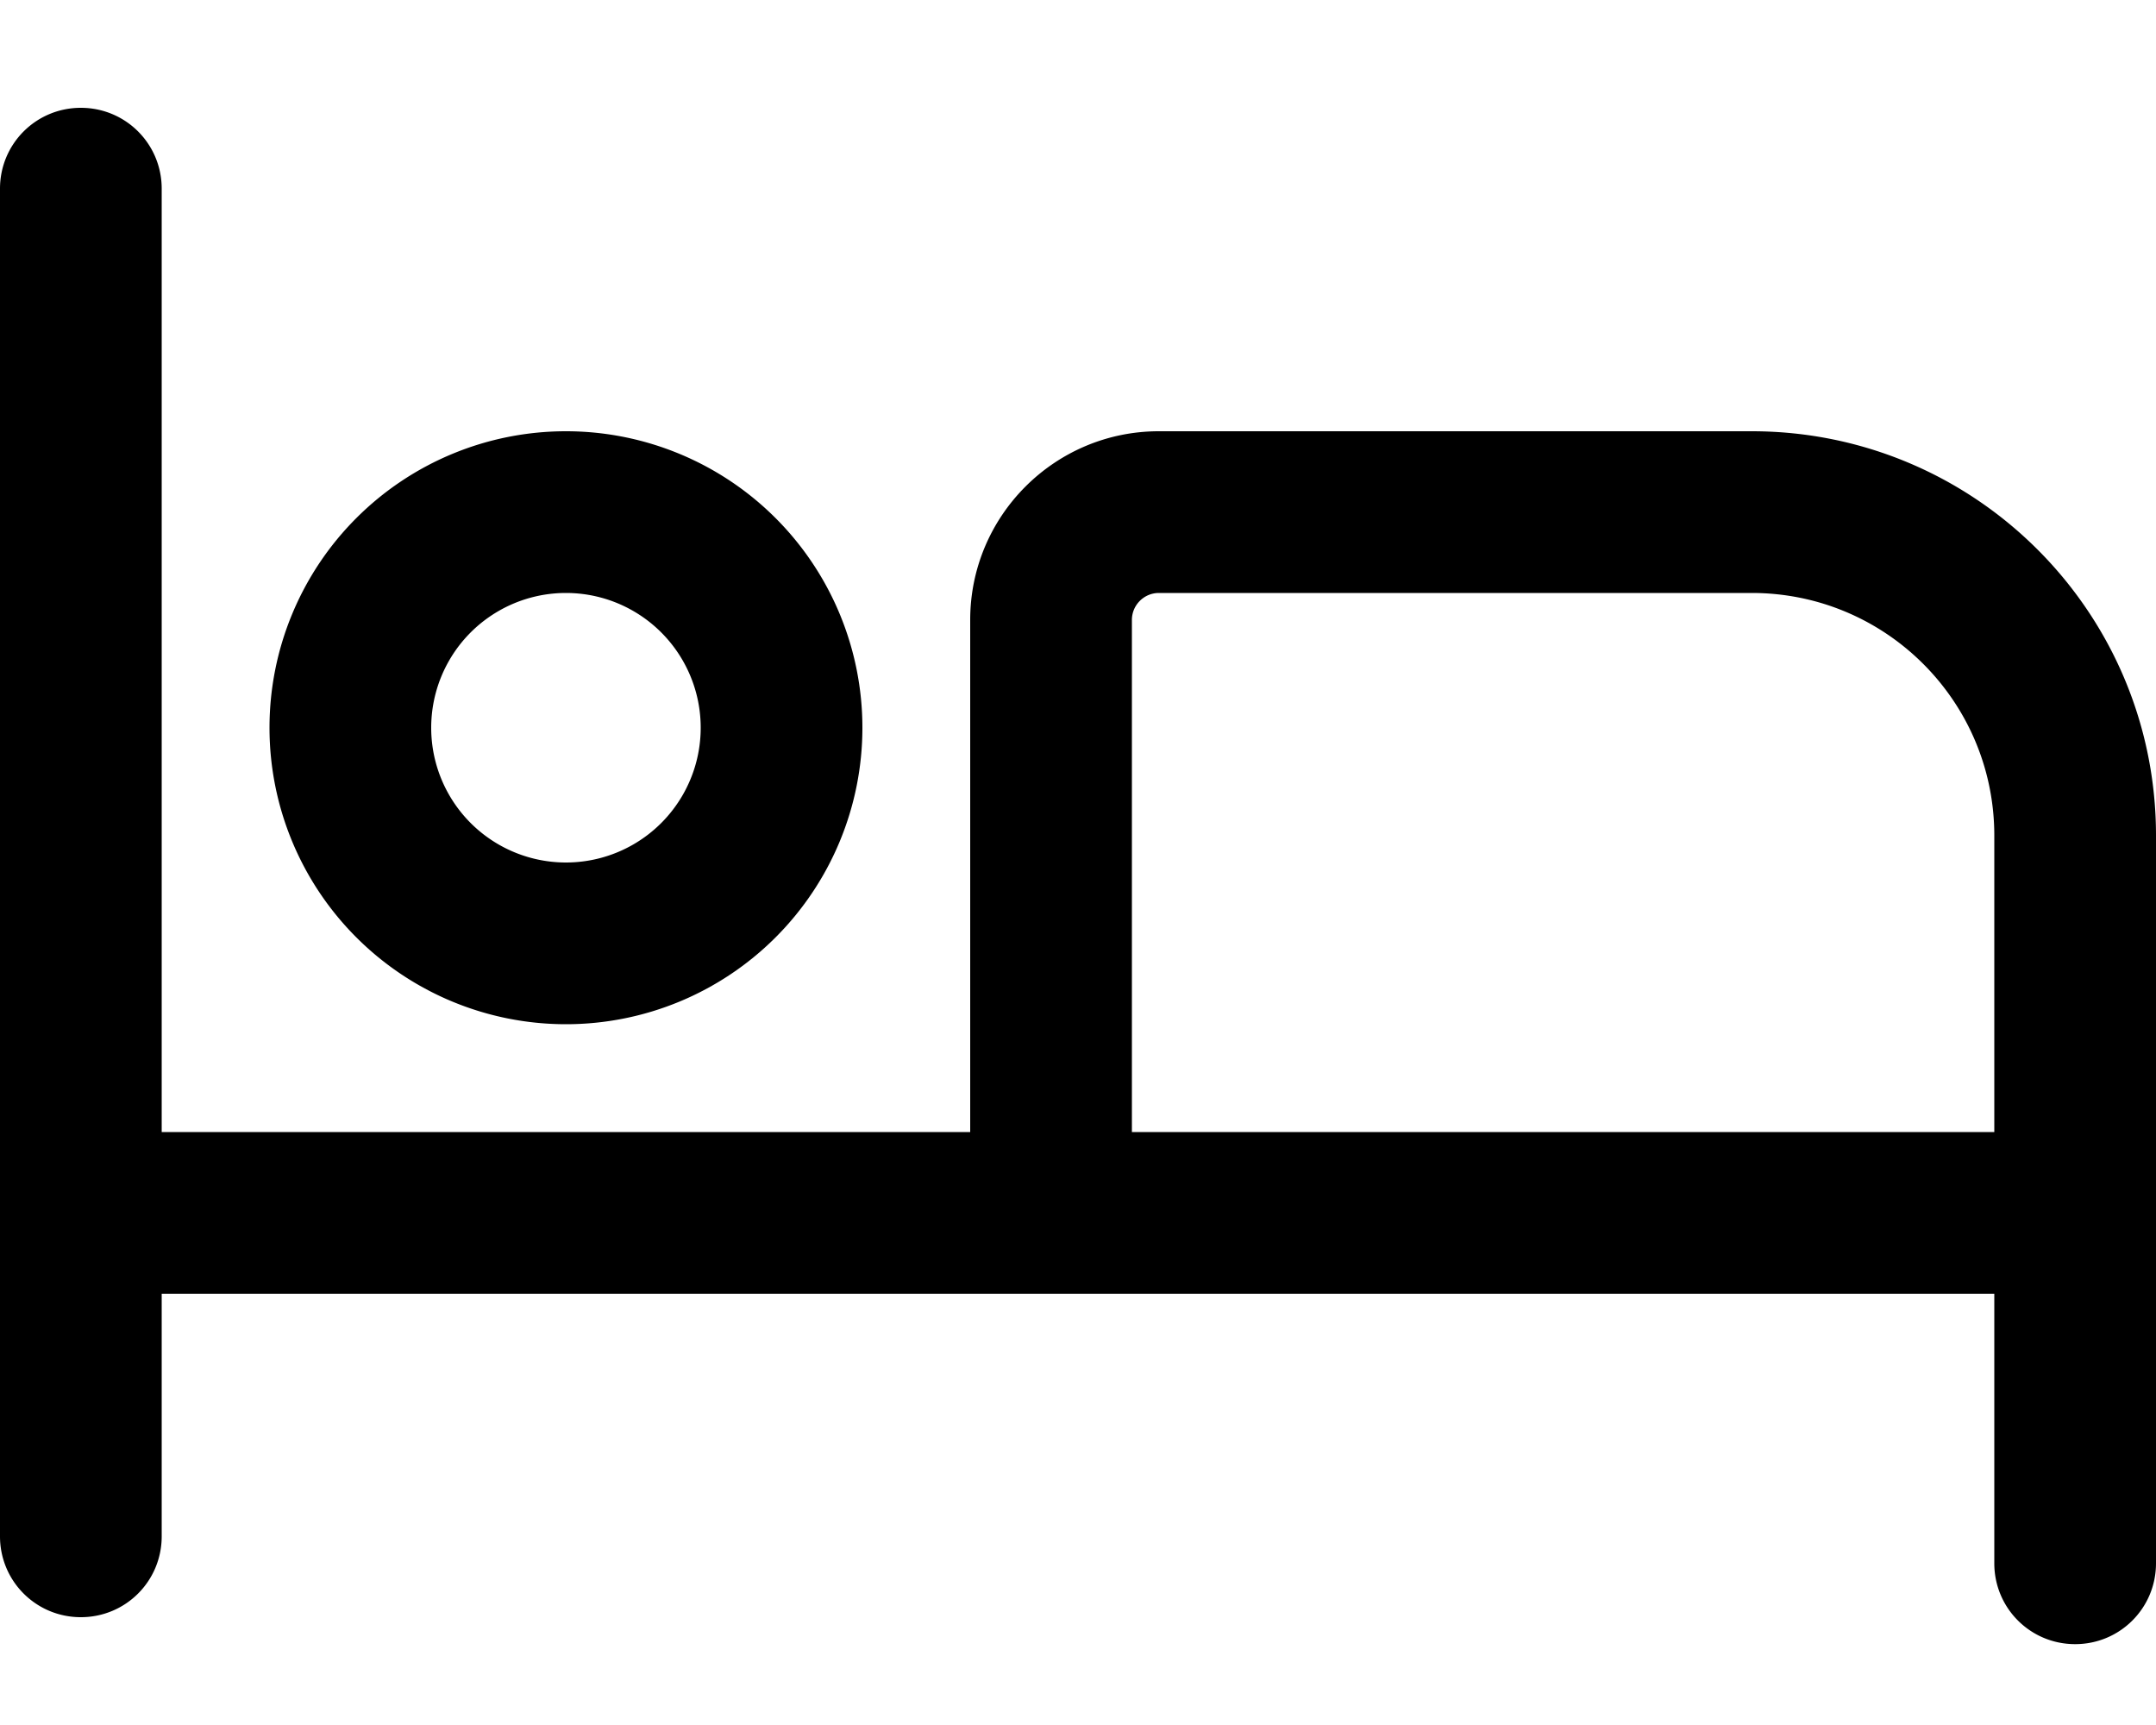 <svg xmlns="http://www.w3.org/2000/svg" viewBox="0 0 640 512"><!--! Font Awesome Pro 6.5.0 by @fontawesome - https://fontawesome.com License - https://fontawesome.com/license (Commercial License) Copyright 2023 Fonticons, Inc. --><path d="M48 56c0-13.3-10.7-24-24-24S0 42.7 0 56V360v96c0 13.3 10.7 24 24 24s24-10.7 24-24V384H312 592v80c0 13.3 10.7 24 24 24s24-10.7 24-24V360 248c0-66.3-53.7-120-120-120H344c-30.9 0-56 25.1-56 56V336H48V56zM592 248v88H336V184c0-4.4 3.6-8 8-8H520c39.8 0 72 32.2 72 72zM128 216a40 40 0 1 1 80 0 40 40 0 1 1 -80 0zm128 0A88 88 0 1 0 80 216a88 88 0 1 0 176 0z"/></svg>